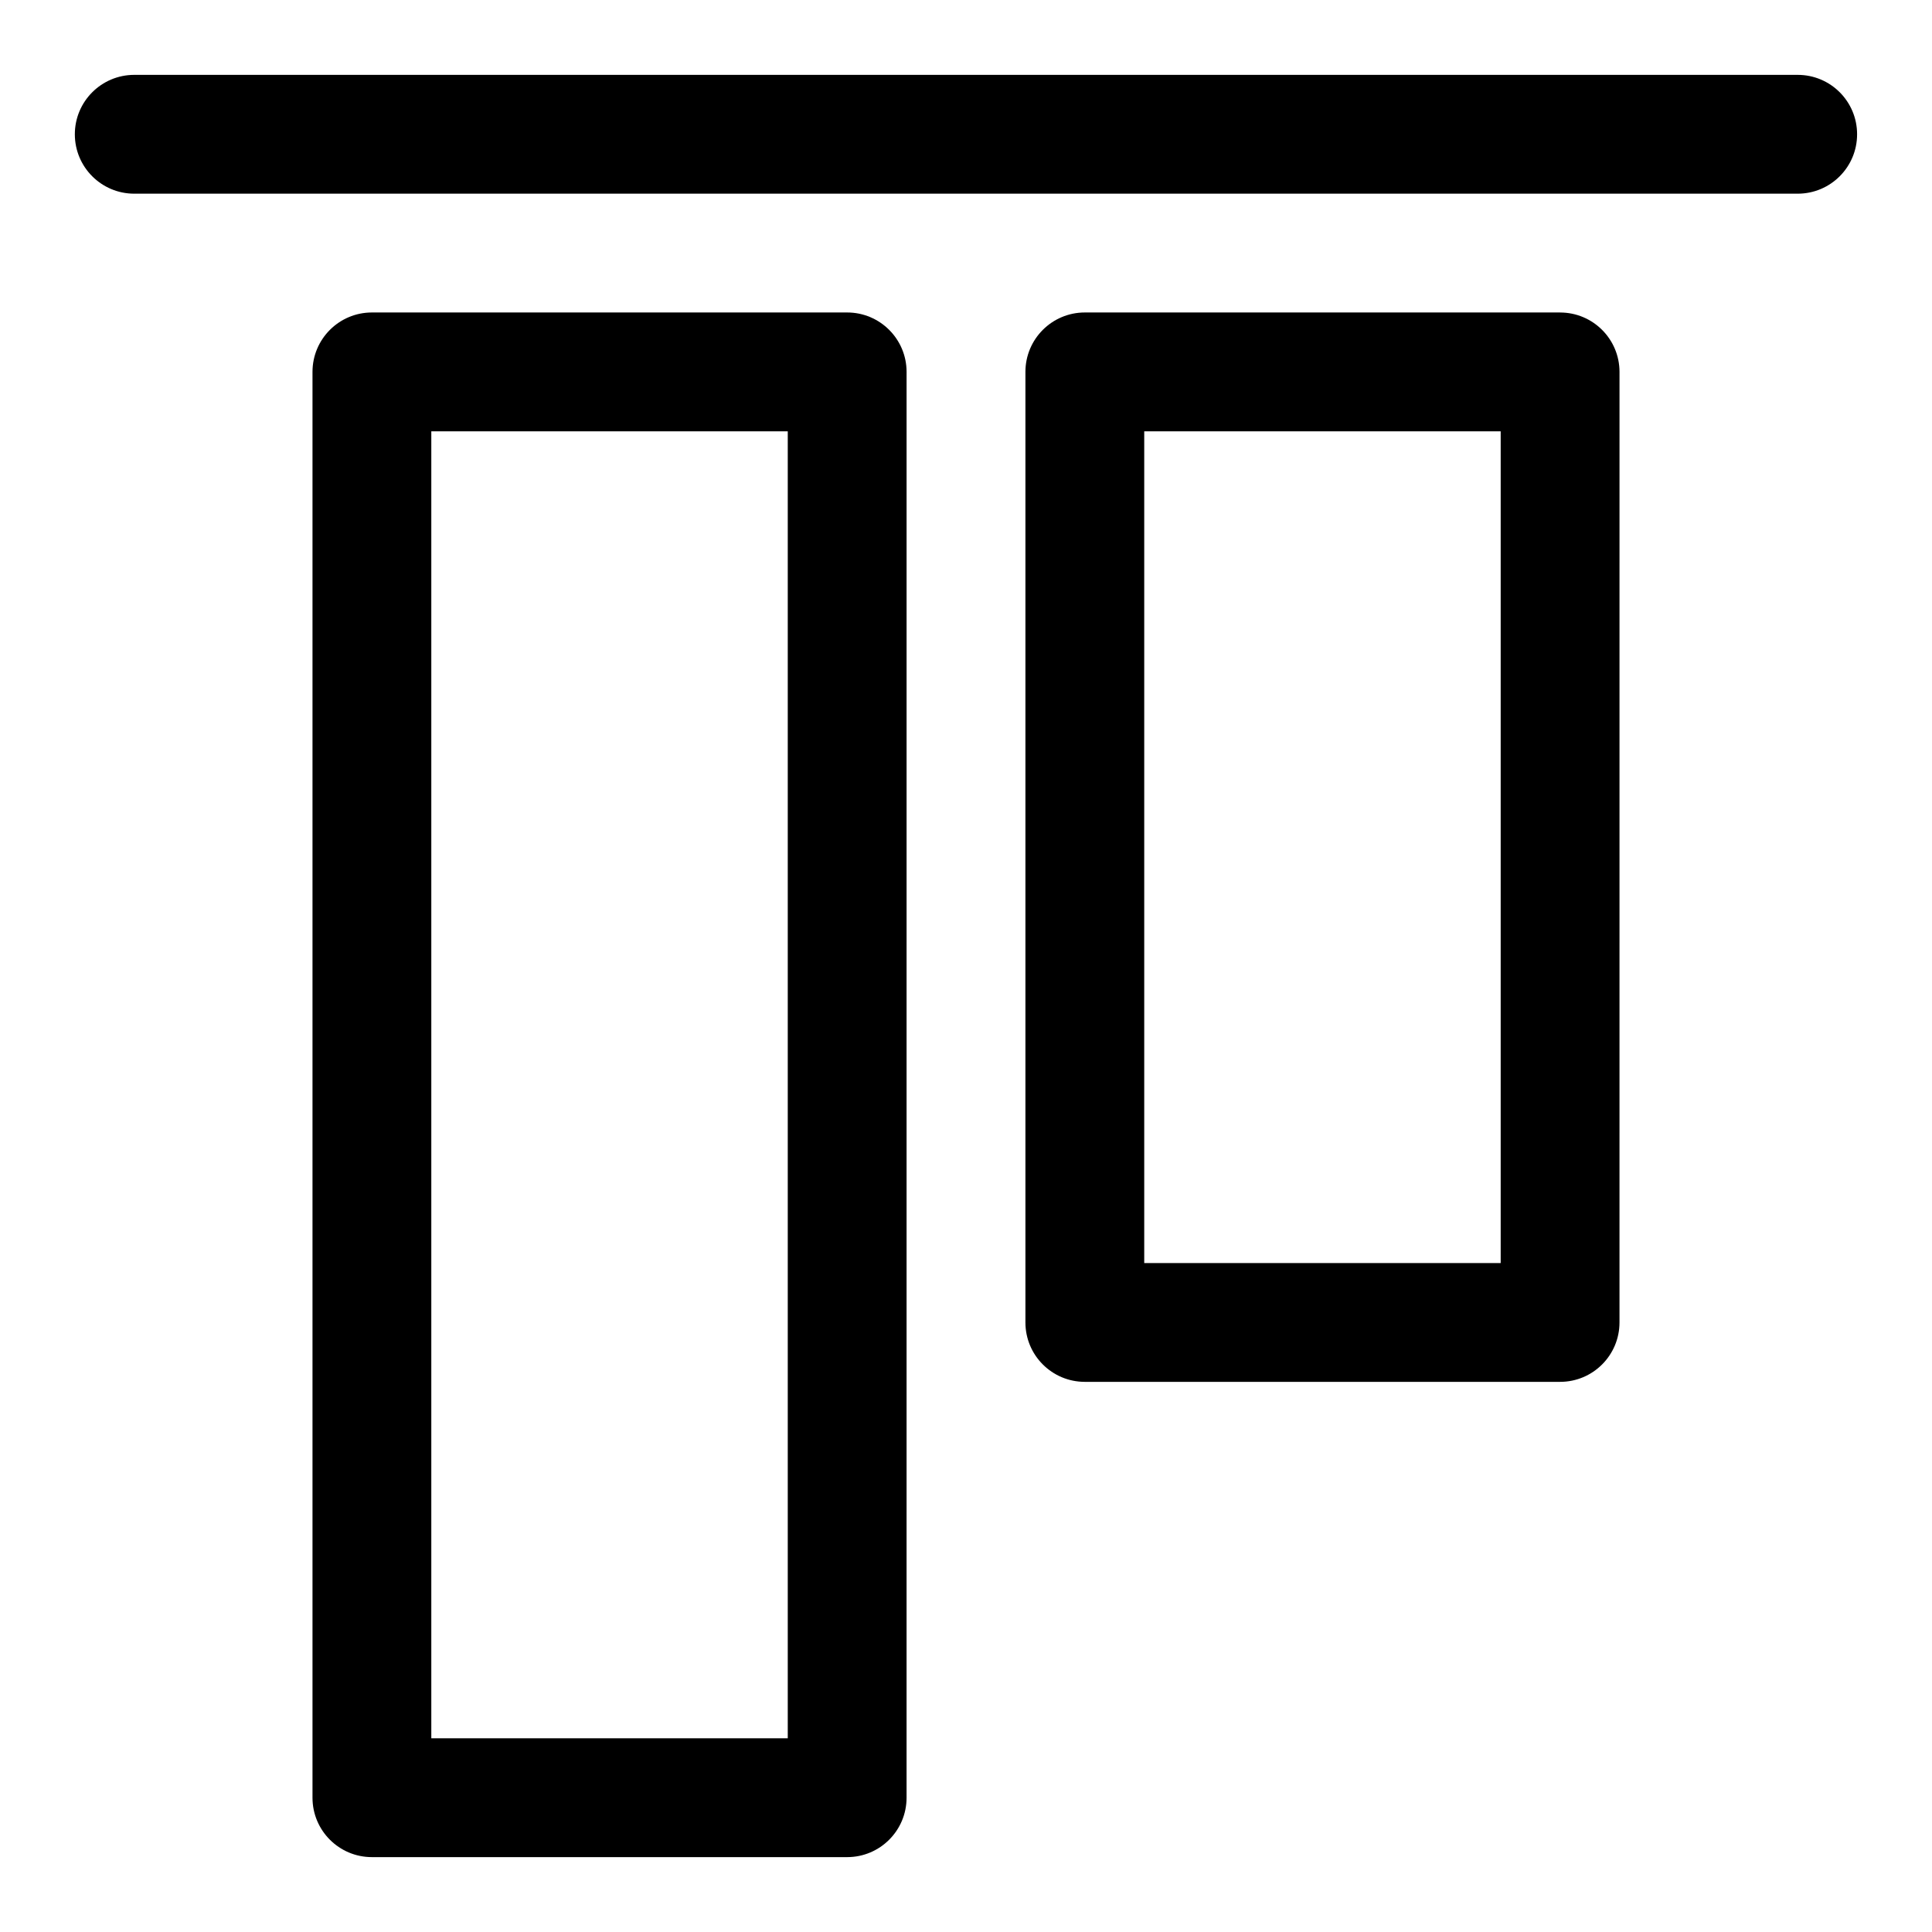 <?xml version="1.0" encoding="UTF-8"?>
<!-- Uploaded to: ICON Repo, www.svgrepo.com, Generator: ICON Repo Mixer Tools -->
<svg fill="#000000" width="800px" height="800px" version="1.1" viewBox="144 144 512 512" xmlns="http://www.w3.org/2000/svg">
 <g>
  <path d="m620.41 163.84h-440.83c-8.695 0-15.746 7.051-15.746 15.746 0 8.695 7.051 15.742 15.742 15.742h440.83c8.703 0 15.742-7.051 15.742-15.742 0.008-8.695-7.035-15.746-15.738-15.746z"/>
  <path d="m557.44 226.81h-125.95c-8.703 0-15.742 7.051-15.742 15.742v251.91c0 8.695 7.043 15.742 15.742 15.742h125.95c8.703 0 15.742-7.051 15.742-15.742l0.004-251.9c0-8.695-7.043-15.746-15.746-15.746zm-15.742 251.91h-94.465v-220.42h94.465z"/>
  <path d="m368.51 226.81h-125.95c-8.695 0-15.746 7.051-15.746 15.746v377.86c0 8.695 7.051 15.742 15.742 15.742h125.95c8.695 0 15.742-7.051 15.742-15.742l0.004-377.86c0-8.695-7.051-15.746-15.742-15.746zm-15.746 377.86h-94.465v-346.37h94.465z"/>
 </g>
</svg>